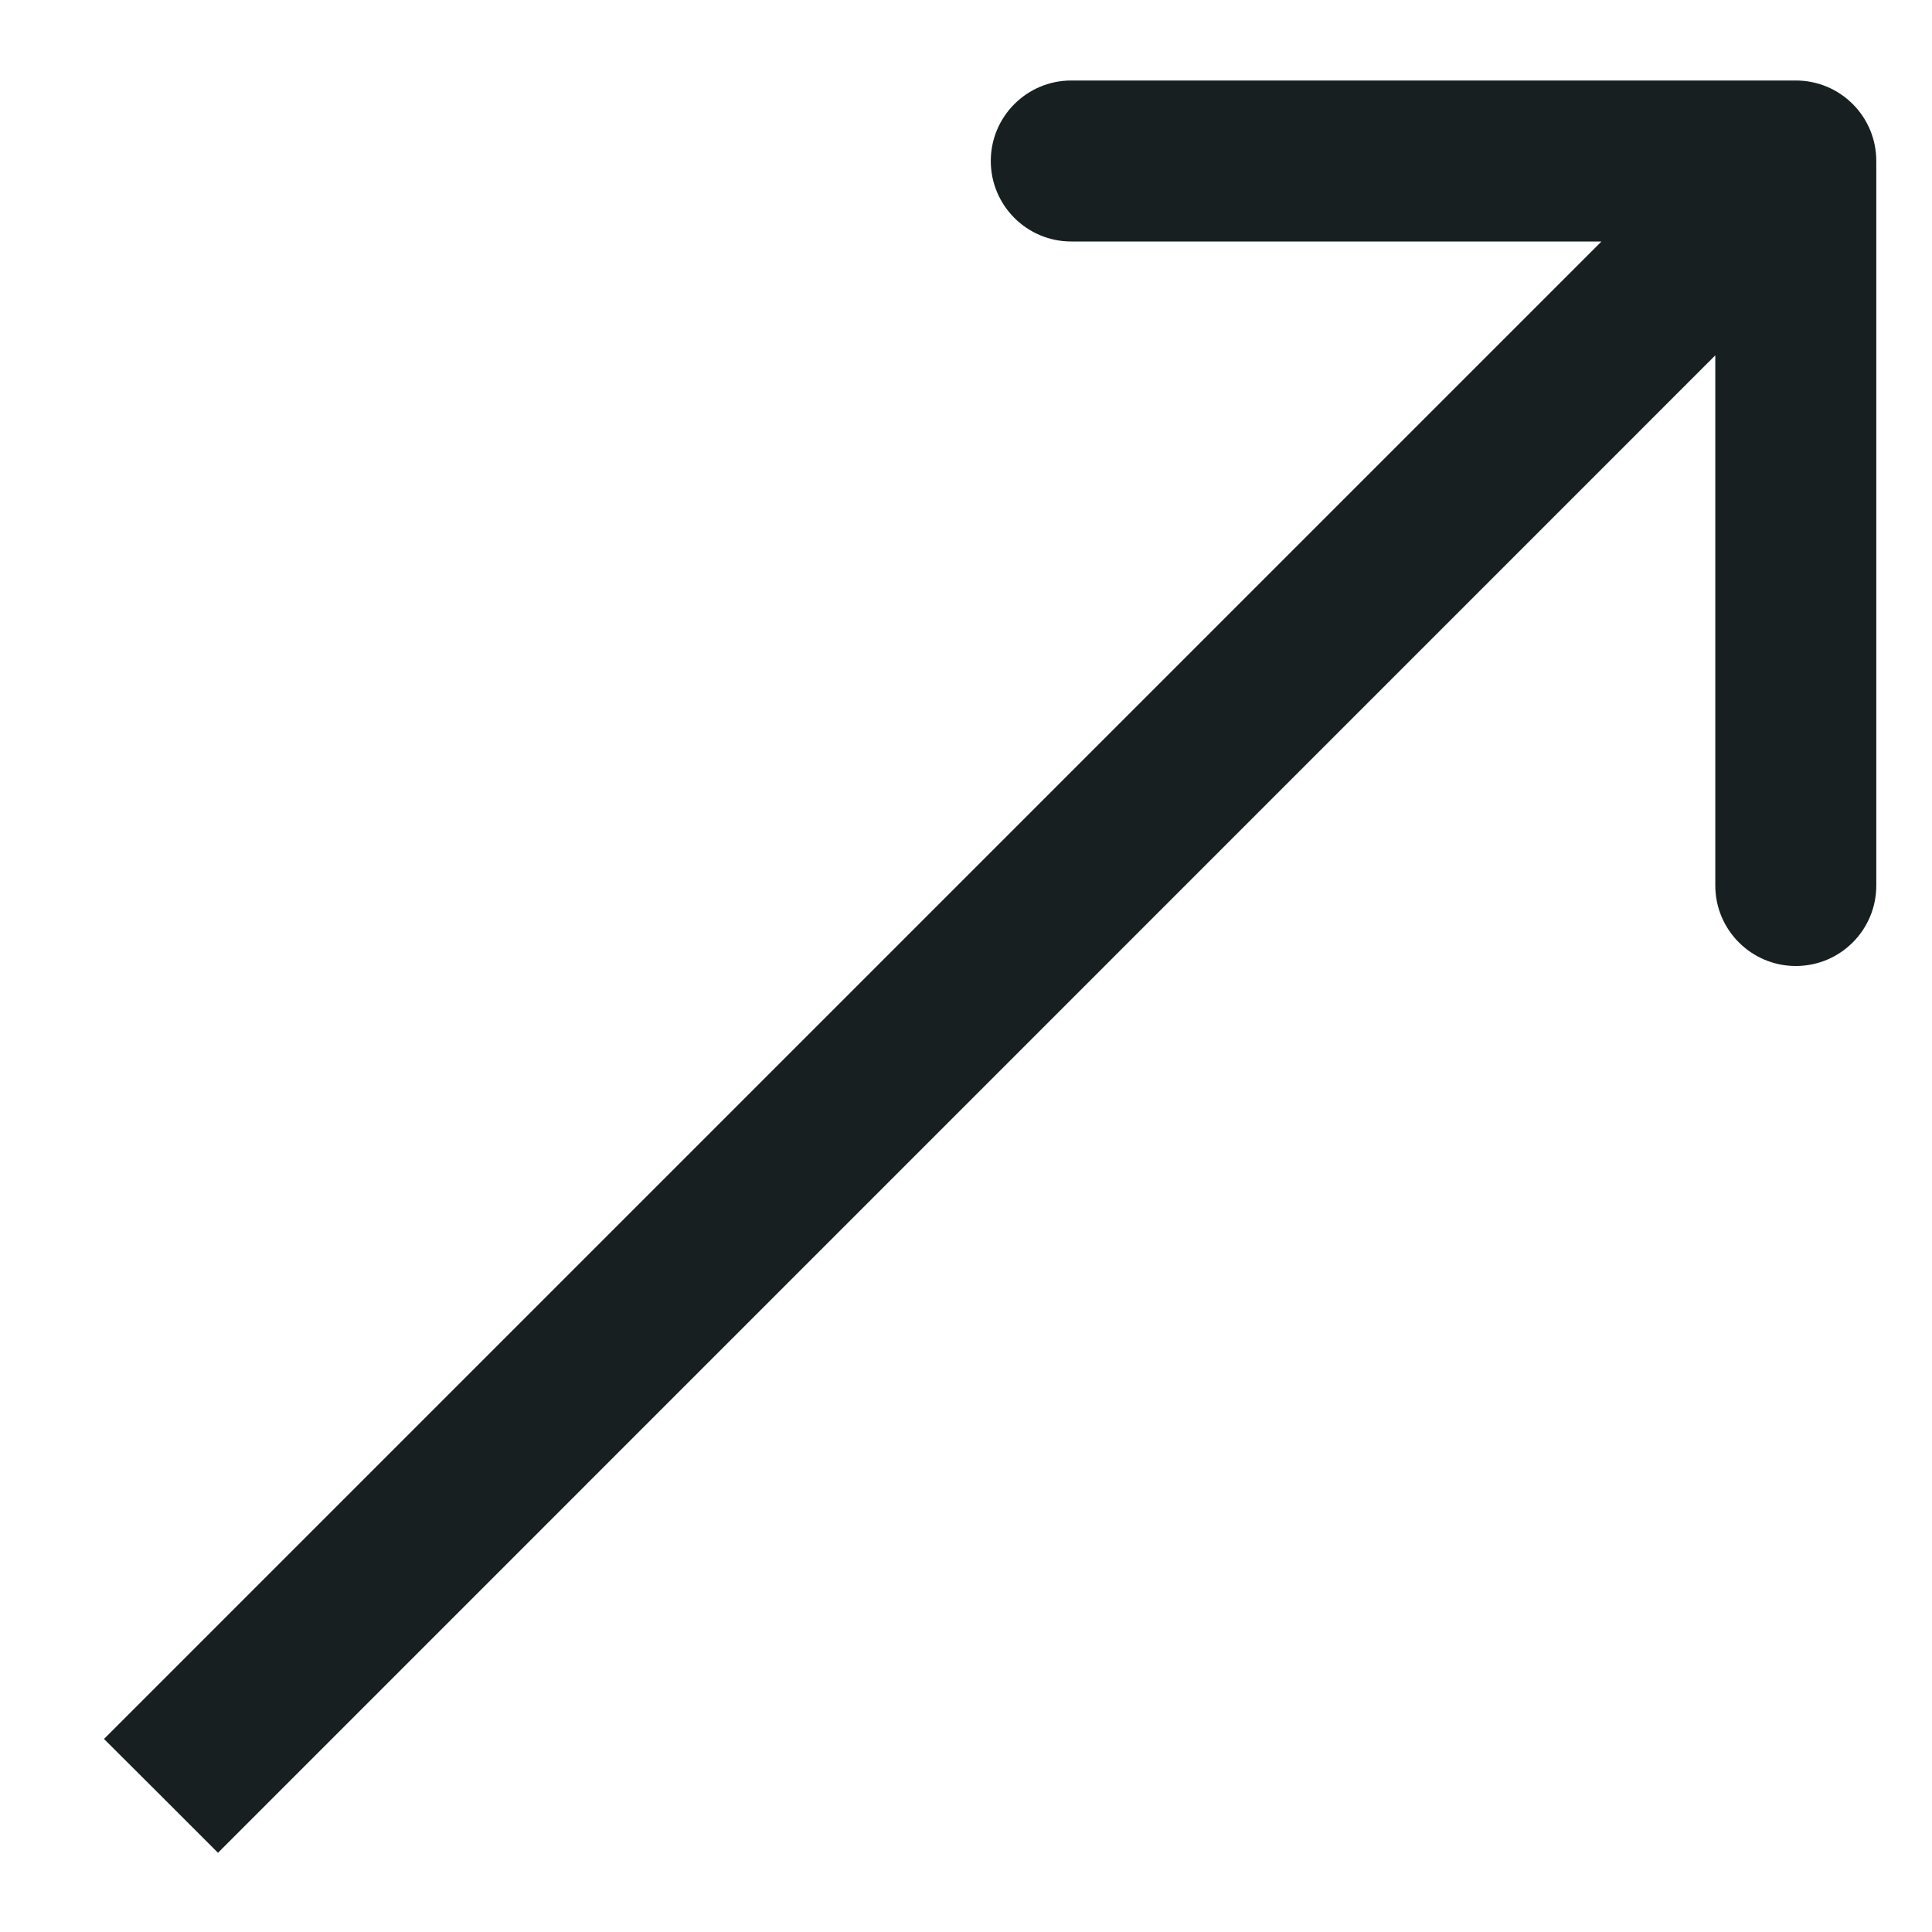 <?xml version="1.0" encoding="UTF-8"?> <svg xmlns="http://www.w3.org/2000/svg" width="12" height="12" viewBox="0 0 12 12" fill="none"><path d="M11.654 1C11.654 0.724 11.431 0.5 11.154 0.5L6.654 0.5C6.378 0.5 6.154 0.724 6.154 1C6.154 1.276 6.378 1.5 6.654 1.5L10.654 1.5L10.654 5.5C10.654 5.776 10.878 6 11.154 6C11.431 6 11.654 5.776 11.654 5.5L11.654 1ZM1 11.154L1.354 11.508L11.508 1.353L11.154 1L10.801 0.646L0.646 10.801L1 11.154Z" fill="#171F21"></path></svg> 